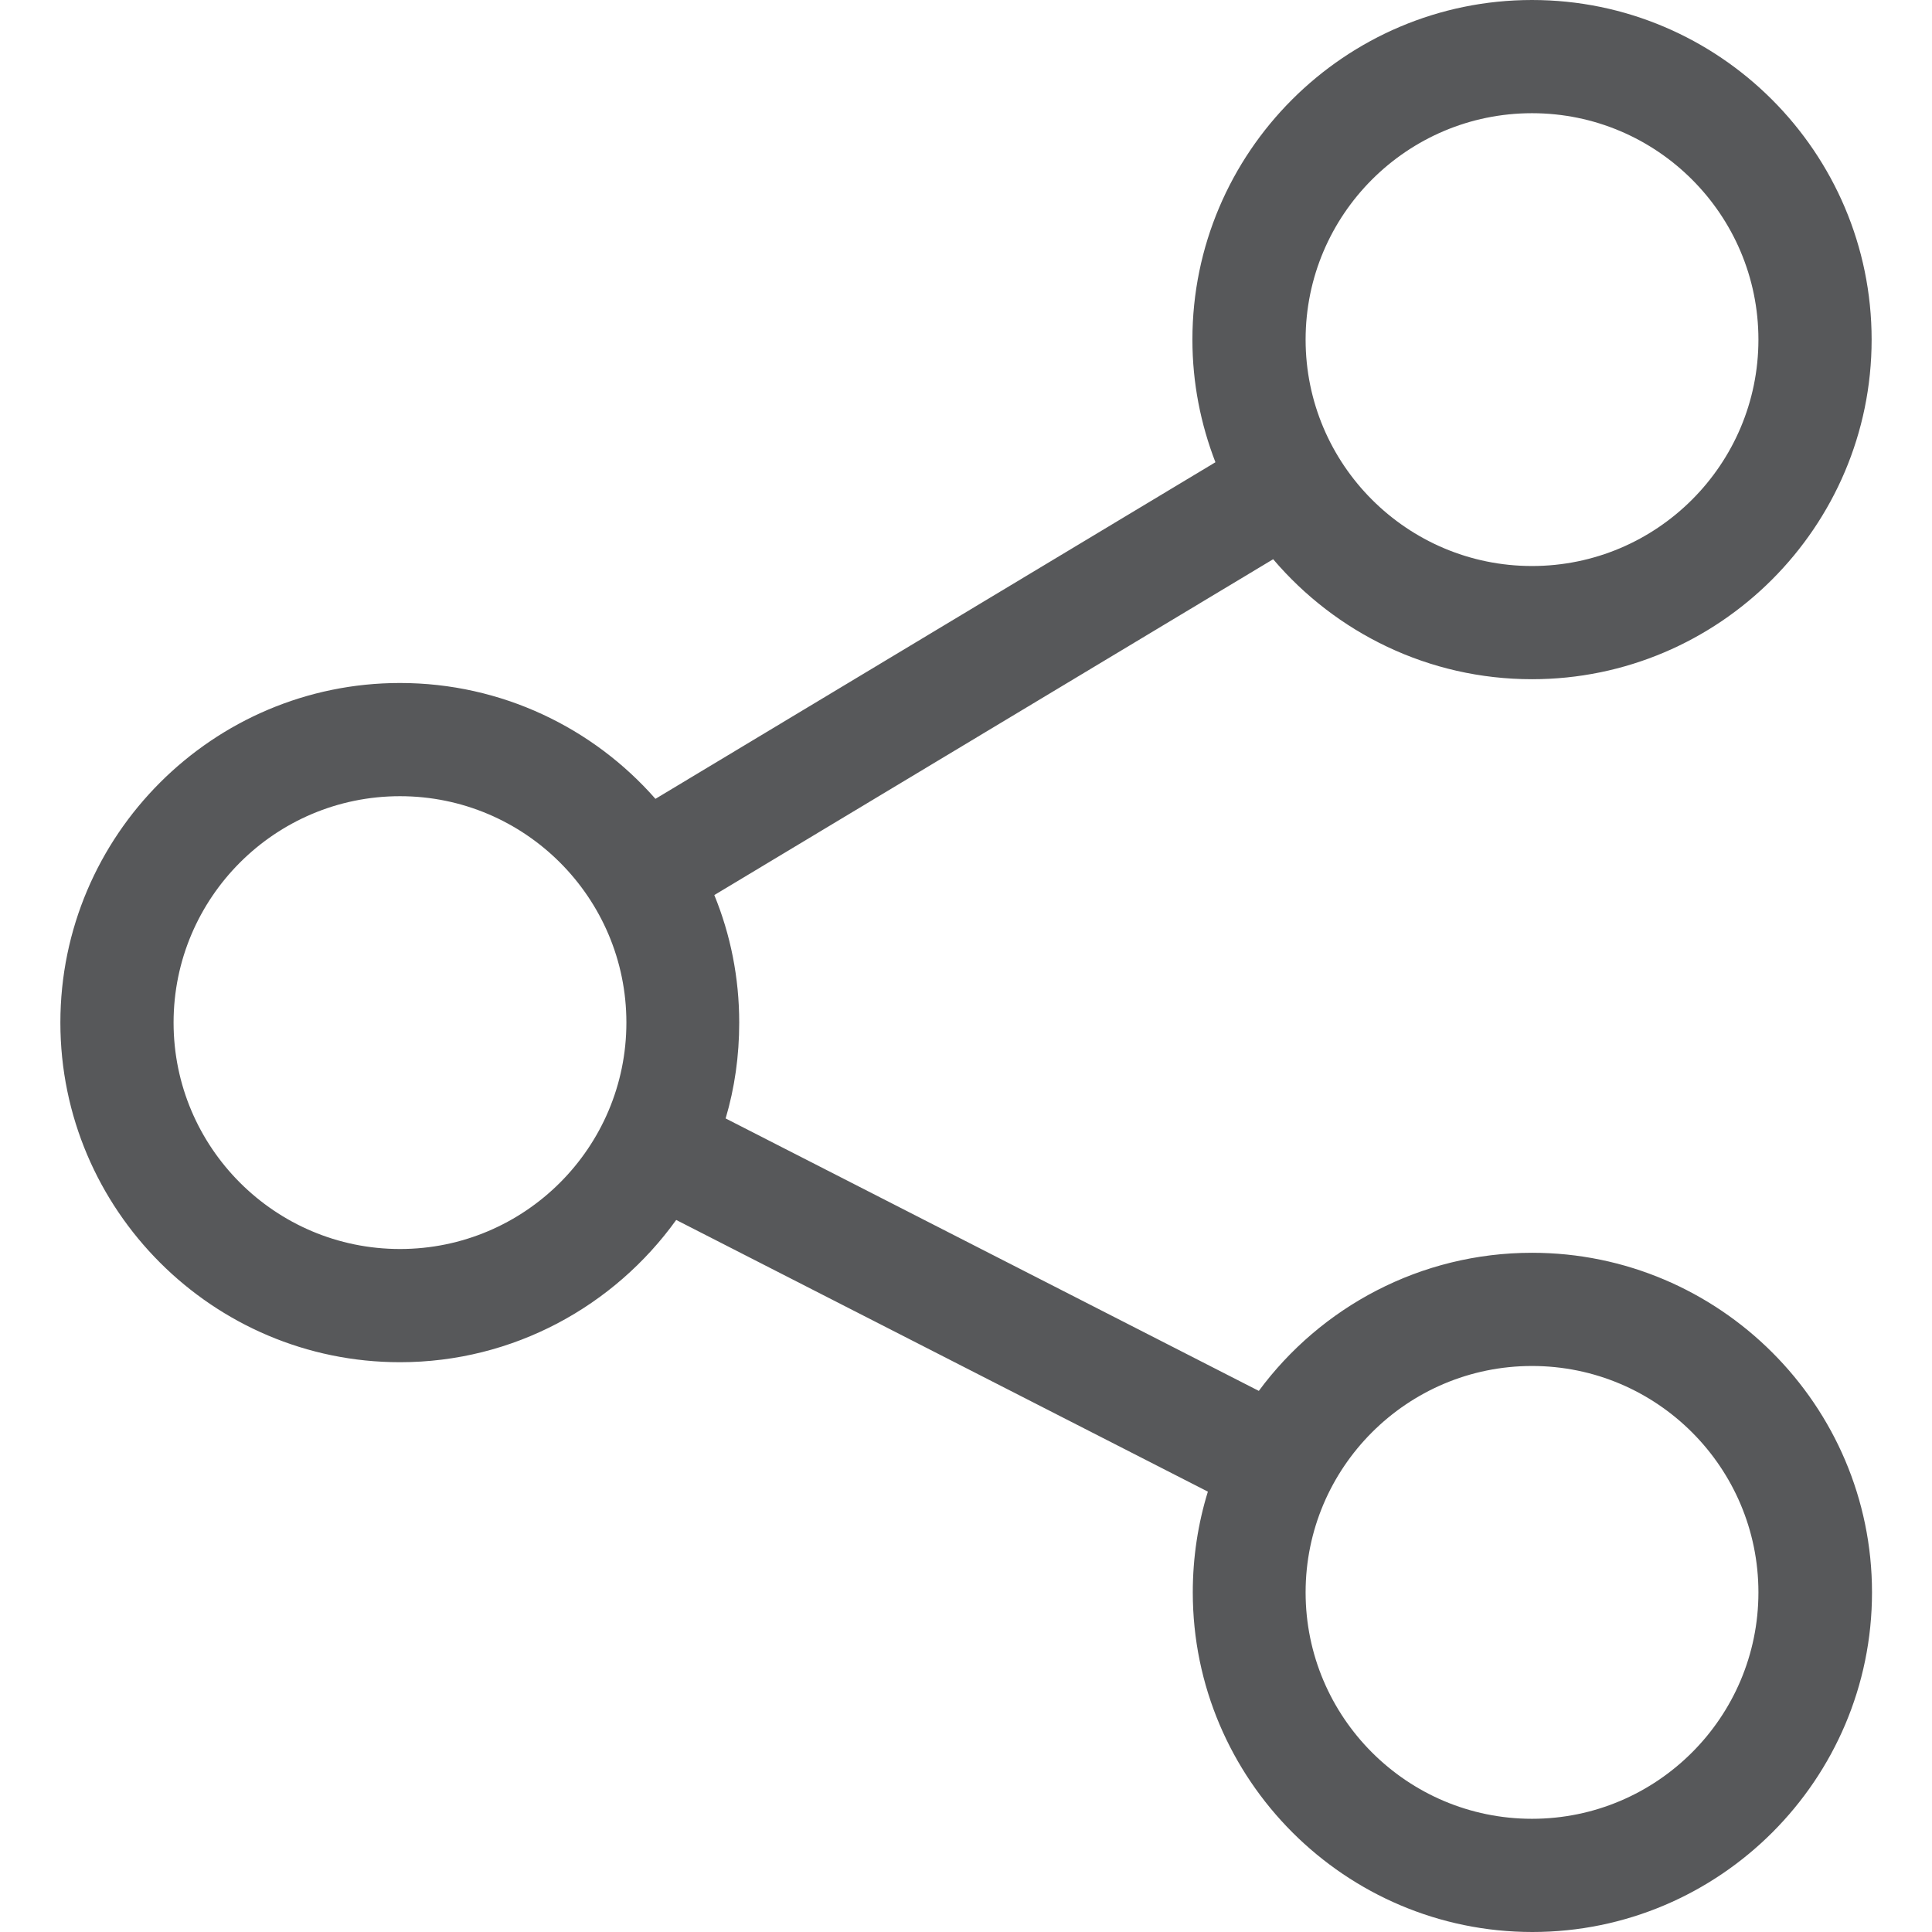 <?xml version="1.0" encoding="UTF-8"?>
<!-- Generator: Adobe Illustrator 25.2.3, SVG Export Plug-In . SVG Version: 6.00 Build 0)  -->
<svg xmlns="http://www.w3.org/2000/svg" xmlns:xlink="http://www.w3.org/1999/xlink" version="1.1" id="Capa_1" x="0px" y="0px" width="512px" height="512px" viewBox="0 0 512 512" style="enable-background:new 0 0 512 512;" xml:space="preserve">
<style type="text/css">
	.st0{fill:#57585A;}
</style>
<g>
	<g>
		<g>
			<path class="st0" d="M406,332c-29.6,0-56,14.4-72.4,36.6l-141.3-72.2c2.4-8.1,3.6-16.6,3.6-25.4c0-11.9-2.3-23.3-6.6-33.8     l148.1-89C354,167.7,378.6,180,406,180c49.6,0,90-40.4,90-90S455.6,0,406,0s-90,40.4-90,90c0,11.5,2.2,22.4,6.1,32.5l-148.4,89.2     C157.2,192.9,132.9,181,106,181c-49.6,0-90,40.4-90,90s40.4,90,90,90c30.1,0,56.8-14.9,73.2-37.7l140.9,72     c-2.6,8.4-4,17.4-4,26.7c0,49.6,40.4,90,90,90s90-40.4,90-90S455.6,332,406,332z M406,30c33.1,0,60,26.9,60,60s-26.9,60-60,60     s-60-26.9-60-60S372.9,30,406,30z M106,331c-33.1,0-60-26.9-60-60s26.9-60,60-60s60,26.9,60,60S139.1,331,106,331z M406,482     c-33.1,0-60-26.9-60-60s26.9-60,60-60s60,26.9,60,60S439.1,482,406,482z"></path>
		</g>
	</g>
</g>
</svg>
